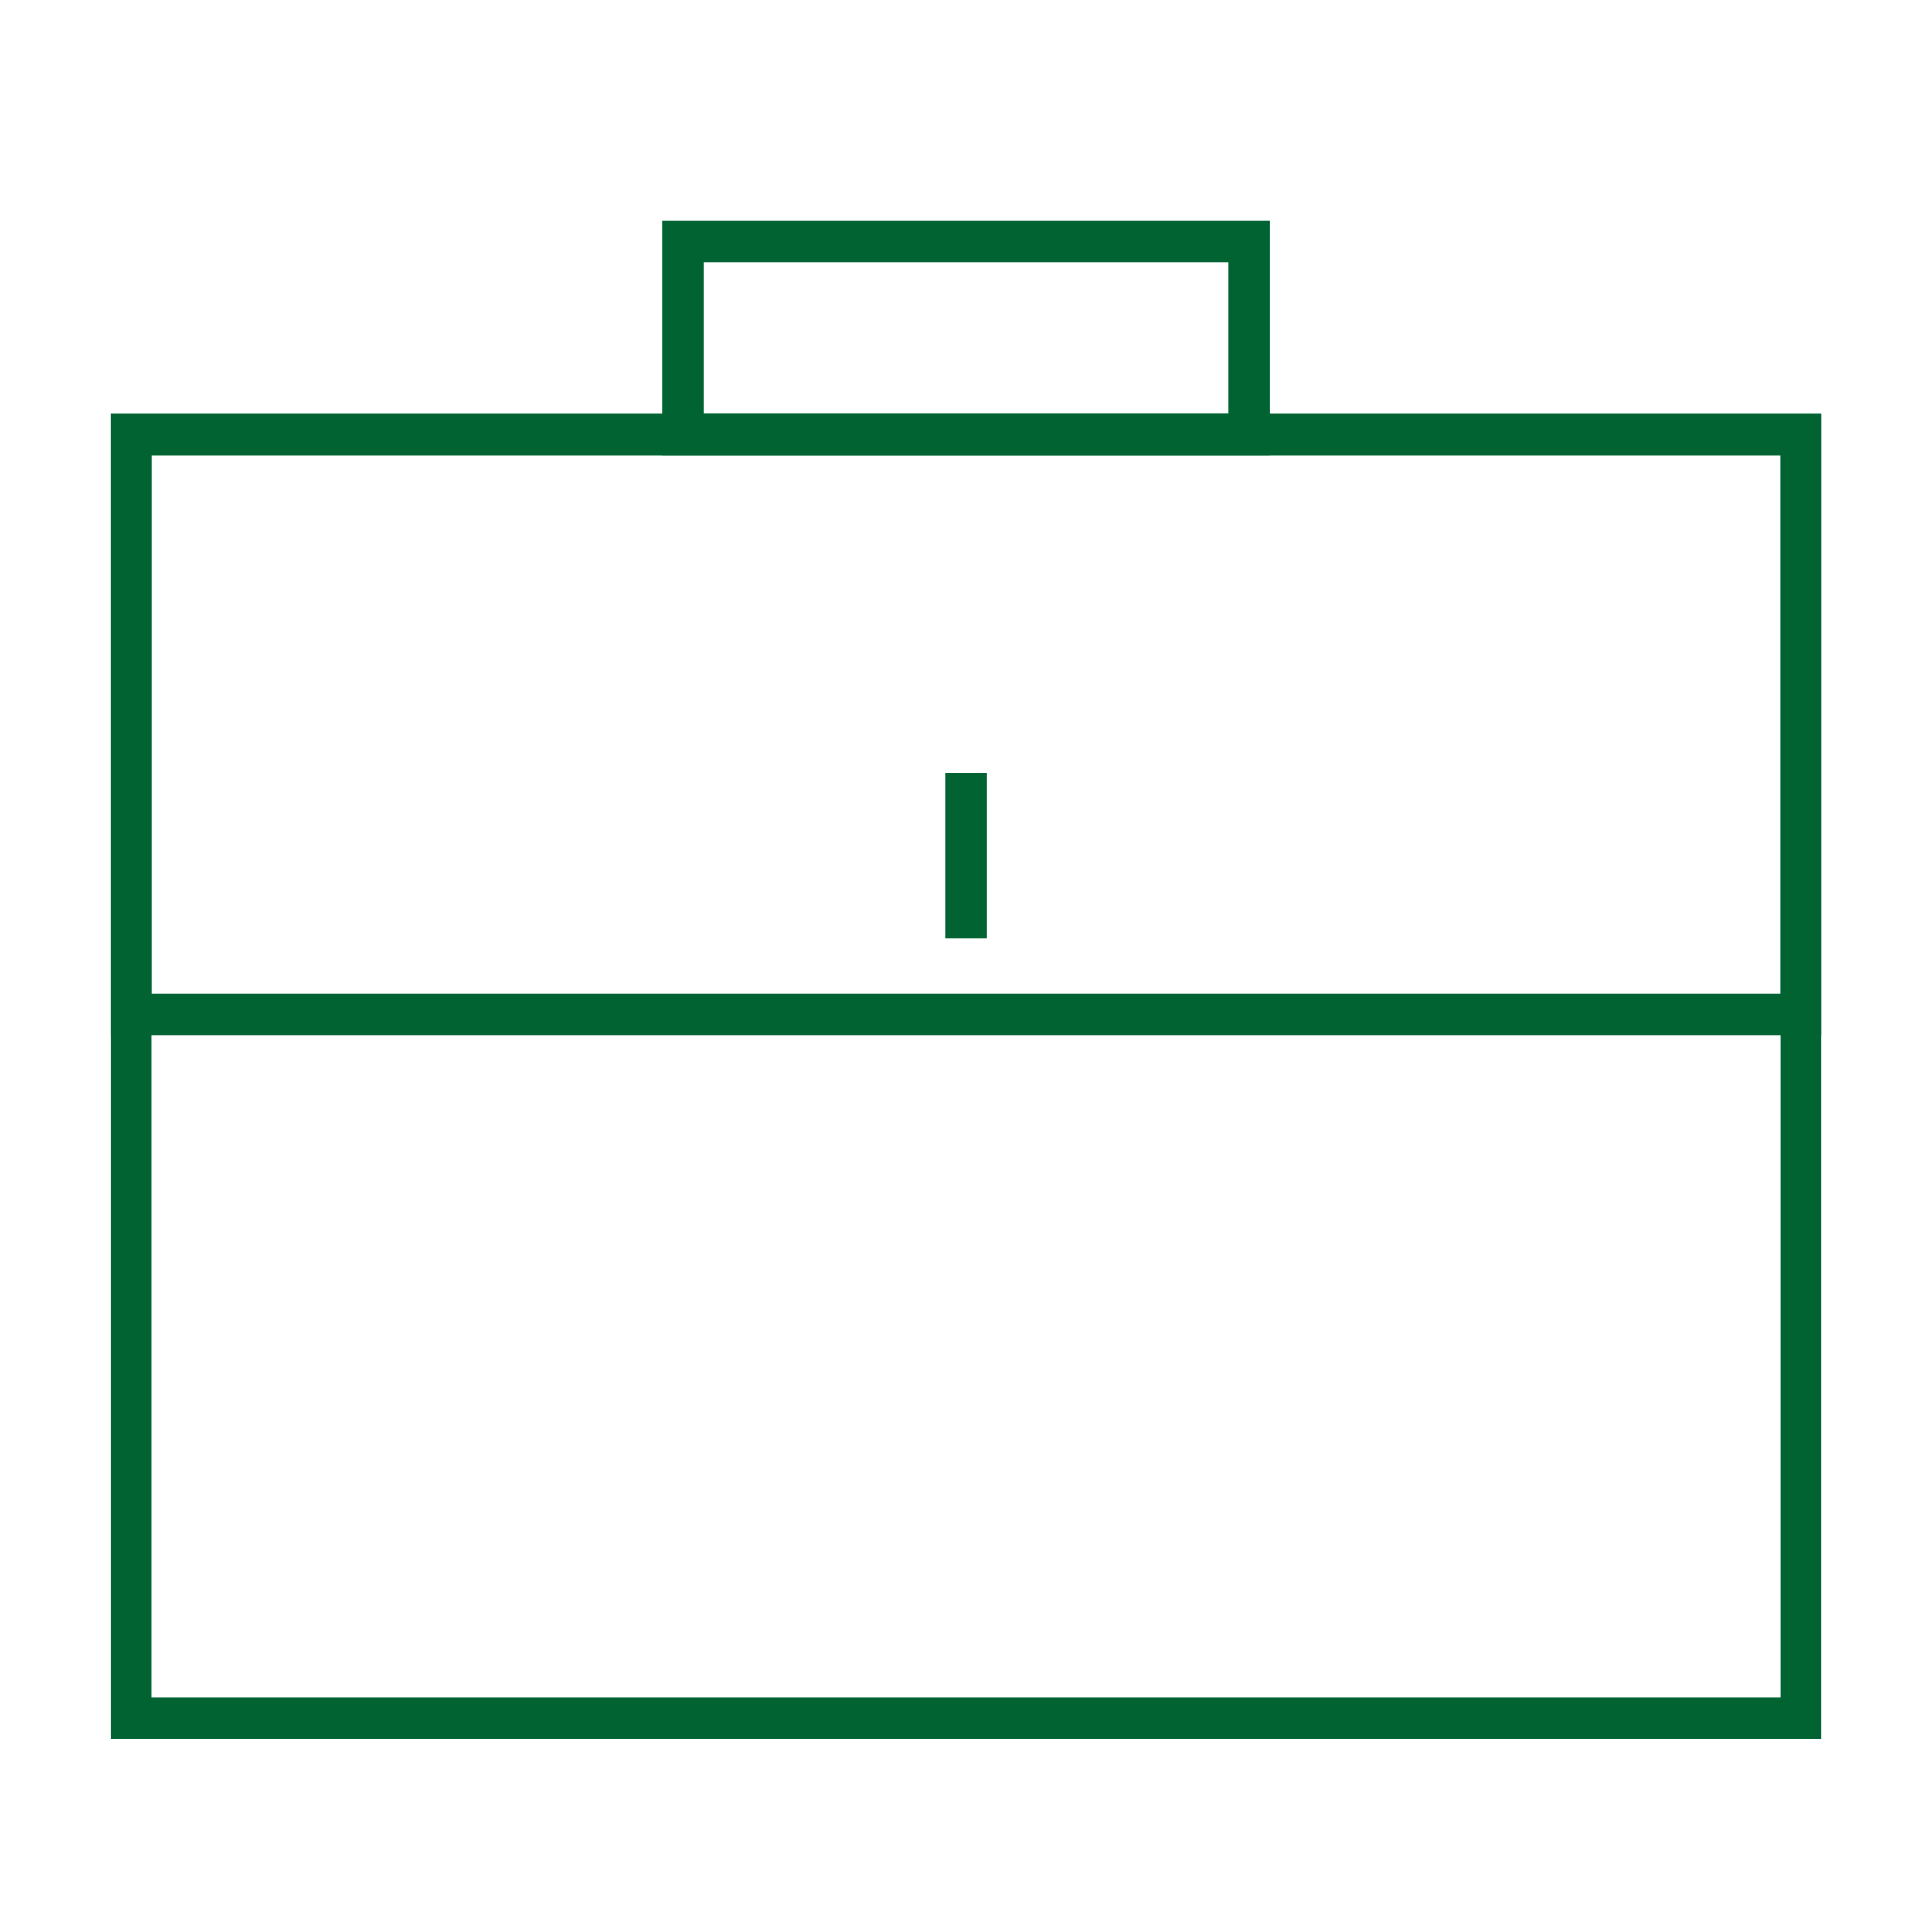 <svg width="71" height="71" viewBox="0 0 71 71" fill="none" xmlns="http://www.w3.org/2000/svg">
<rect x="4.819" y="15.975" width="61.364" height="21.3" stroke="#006331" stroke-width="1.521"/>
<rect x="4.819" y="15.975" width="61.364" height="47.164" stroke="#006331" stroke-width="1.521"/>
<rect x="25.105" y="8.875" width="20.793" height="7.1" stroke="#006331" stroke-width="1.521"/>
<path d="M35.502 28.4L35.502 34.486" stroke="#006331" stroke-width="1.521"/>
</svg>
